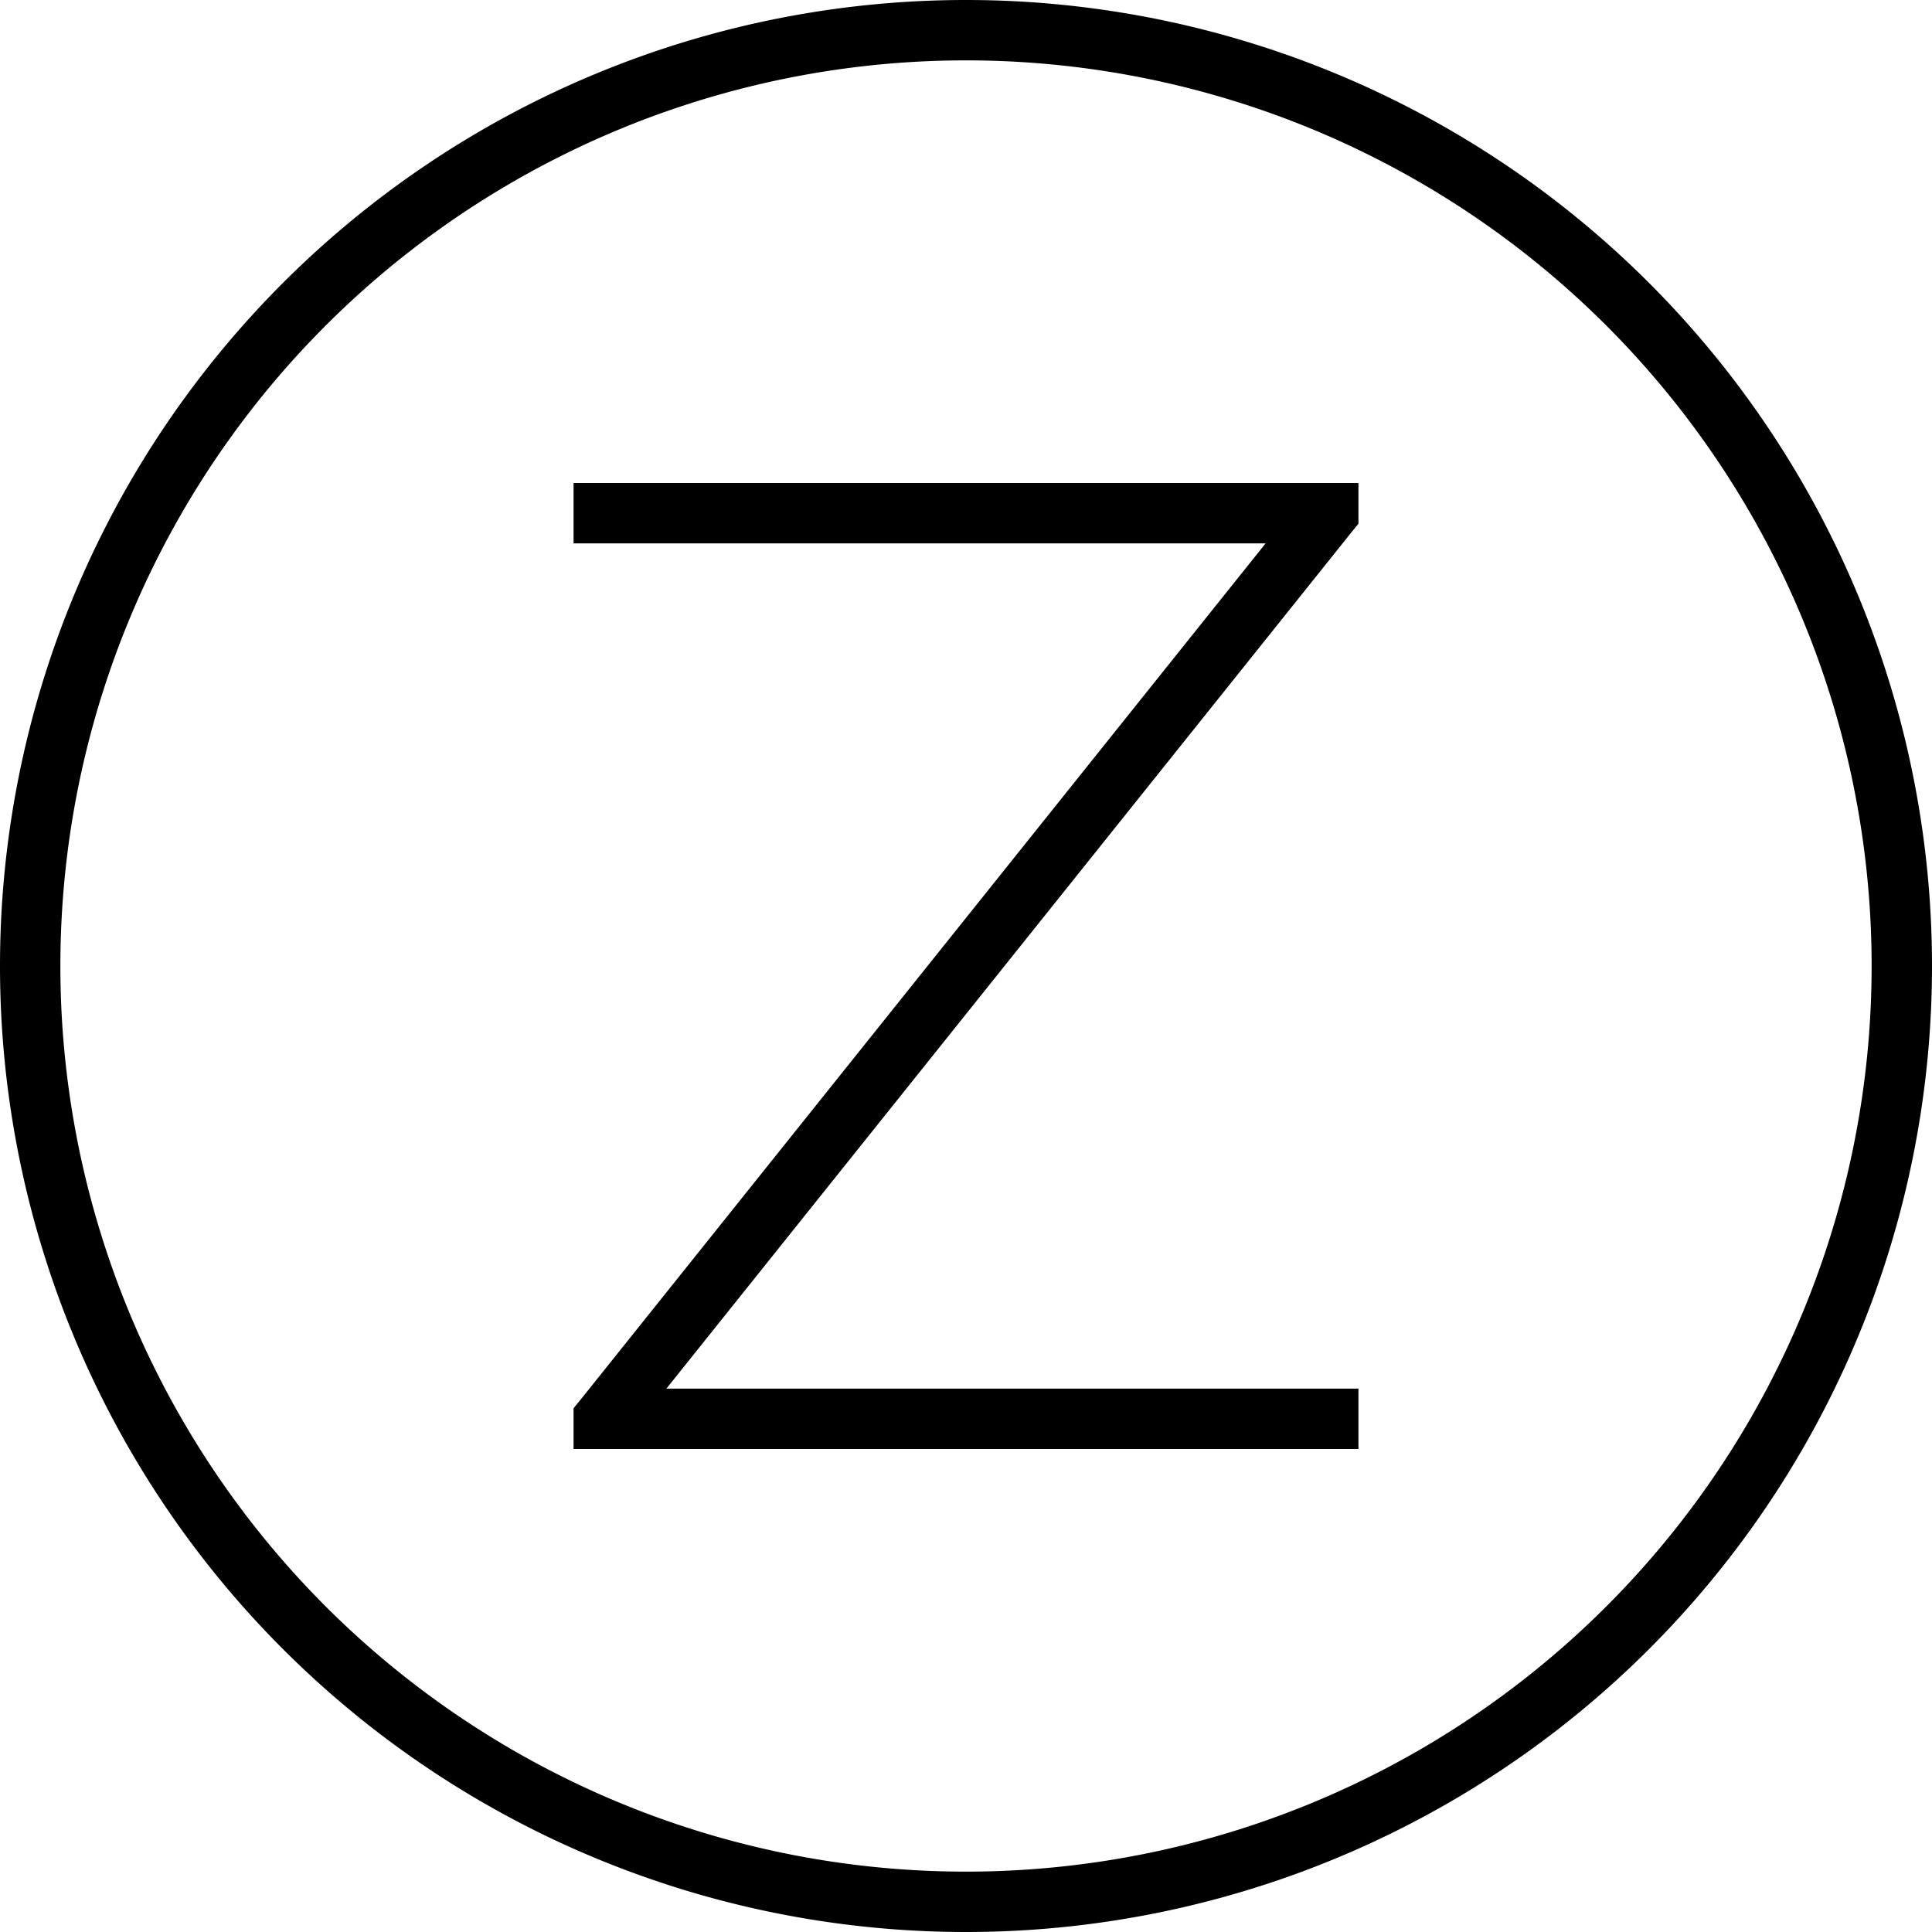 <svg xmlns="http://www.w3.org/2000/svg" viewBox="0 0 512 512"><!--! Font Awesome Pro 6.5.2 by @fontawesome - https://fontawesome.com License - https://fontawesome.com/license (Commercial License) Copyright 2024 Fonticons, Inc. --><path d="M256 16a240 240 0 1 1 0 480 240 240 0 1 1 0-480zm0 496A256 256 0 1 0 256 0a256 256 0 1 0 0 512zm96-384H160h-8v16h8H335.4L153.8 371l-1.8 2.2V384h8H352h8V368h-8H176.6L358.2 141l1.8-2.2V128h-8z"/></svg>